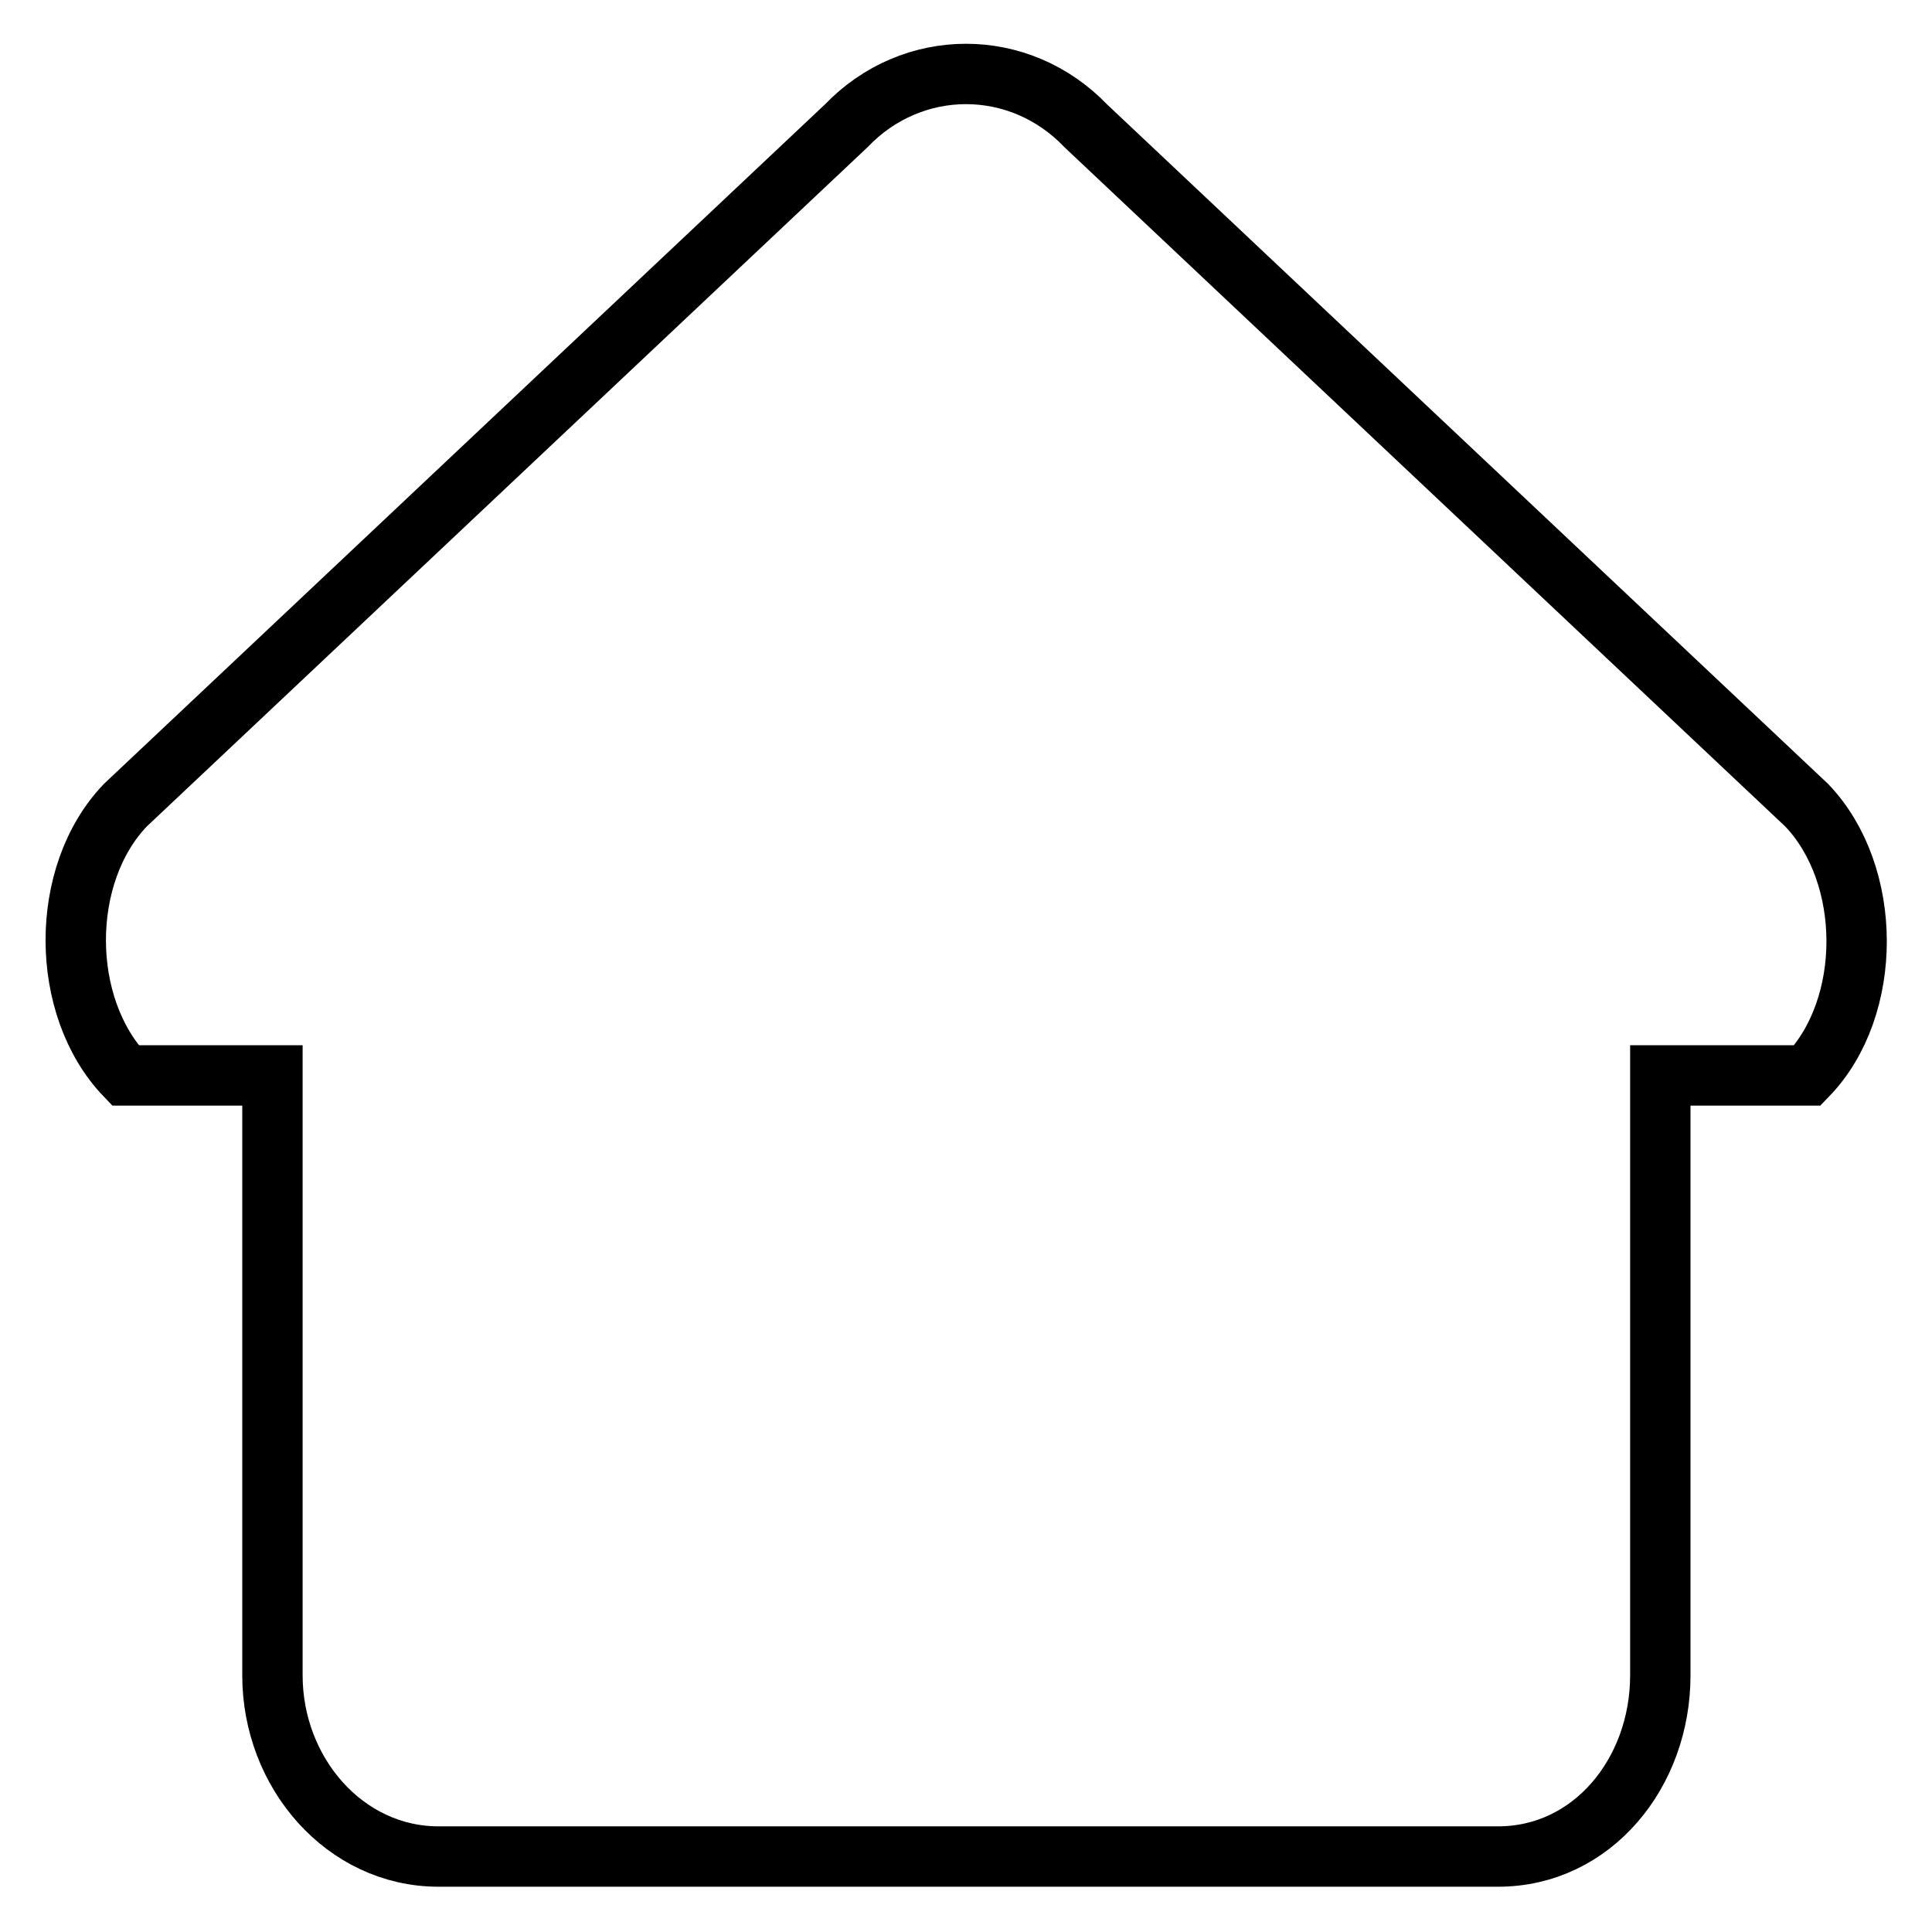 <?xml version="1.0" encoding="utf-8"?>
<!-- Svg Vector Icons : http://www.onlinewebfonts.com/icon -->
<!DOCTYPE svg PUBLIC "-//W3C//DTD SVG 1.1//EN" "http://www.w3.org/Graphics/SVG/1.1/DTD/svg11.dtd">
<svg version="1.1" xmlns="http://www.w3.org/2000/svg" xmlns:xlink="http://www.w3.org/1999/xlink" x="0px" y="0px" viewBox="0 0 256 256" enable-background="new 0 0 256 256" xml:space="preserve">
<g><g><path stroke-width="8" fill-opacity="0" stroke="#000000"  d="M239.4,106.7l-95.5-90c-8.8-9.2-23-9.2-31.8,0l-95.5,90c-8.8,9.2-8.7,26.7,0,35.8h19.5v79.5c0,12.9,9.6,24,22,24h140.4c12.5,0,21.5-11.1,21.5-24v-79.5h19.5C248.2,133.5,248.2,115.9,239.4,106.7z"/></g></g>
</svg>